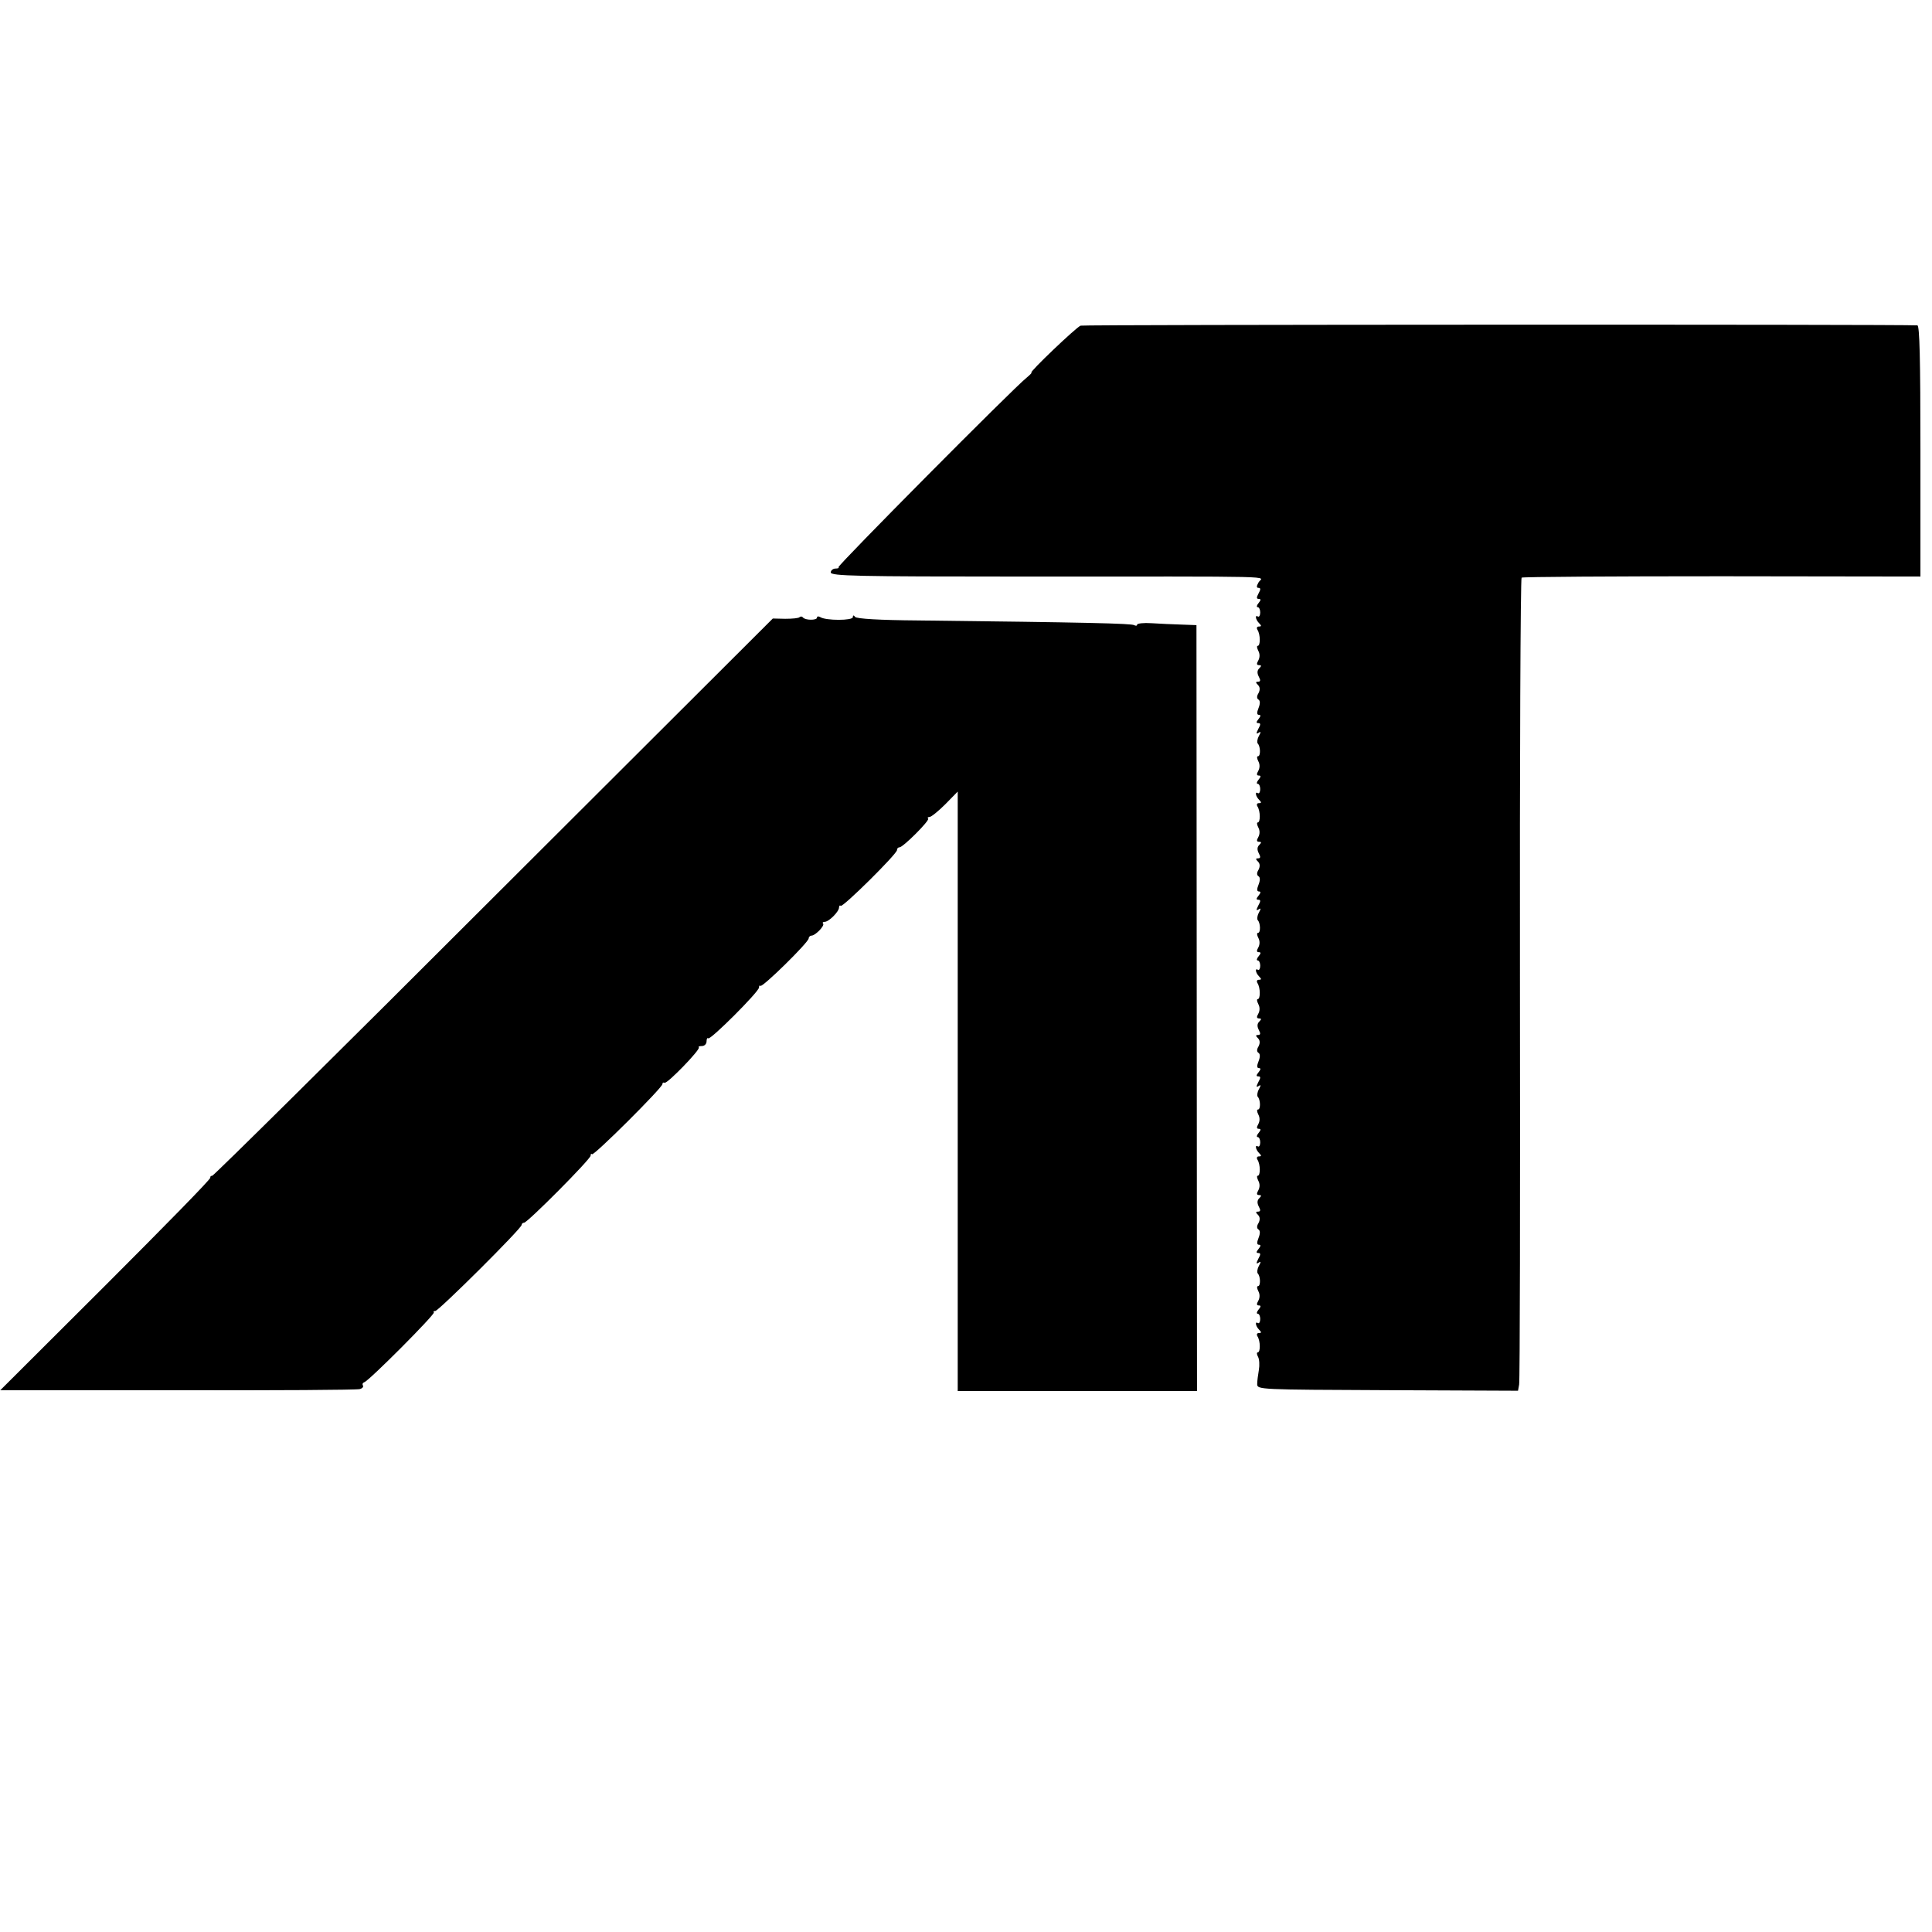 <?xml version="1.0" standalone="no"?>
<!DOCTYPE svg PUBLIC "-//W3C//DTD SVG 20010904//EN"
 "http://www.w3.org/TR/2001/REC-SVG-20010904/DTD/svg10.dtd">
<svg version="1.0" xmlns="http://www.w3.org/2000/svg"
 width="700pt" height="700pt" viewBox="0 0 700 700"
 preserveAspectRatio="xMidYMid meet">
<g transform="translate(0,700) scale(0.1,-0.1)"
fill="#000000" stroke="none">
<path d="M3915 5820 c-16 -6 -188 -170 -178 -170 3 0 -5 -8 -18 -19 -46 -36
-686 -681 -681 -686 3 -3 -2 -5 -11 -5 -9 0 -17 -7 -17 -14 0 -13 94 -15 683
-15 984 0 880 3 867 -21 -8 -14 -8 -20 0 -20 8 0 8 -6 0 -20 -8 -15 -8 -20 1
-20 8 0 8 -4 -1 -15 -7 -8 -8 -15 -3 -15 5 0 9 -9 9 -19 0 -11 -4 -17 -8 -15
-12 8 -9 -11 4 -24 9 -9 9 -12 -1 -12 -7 0 -9 -5 -5 -12 11 -17 11 -58 1 -58
-4 0 -3 -8 2 -18 6 -11 6 -24 0 -35 -7 -12 -6 -17 3 -17 9 0 9 -3 0 -12 -7 -7
-8 -17 -1 -30 7 -13 6 -18 -3 -18 -9 0 -9 -3 0 -12 7 -7 8 -17 2 -29 -7 -11
-7 -20 0 -24 6 -4 6 -15 0 -30 -7 -17 -6 -25 1 -25 8 0 7 -5 -1 -15 -9 -11 -9
-15 -1 -15 9 0 9 -5 0 -21 -8 -16 -8 -20 1 -14 9 6 9 3 1 -12 -6 -11 -7 -23
-4 -27 10 -10 11 -46 1 -46 -5 0 -4 -8 1 -18 6 -11 6 -24 0 -35 -7 -12 -6 -17
2 -17 8 0 8 -4 -1 -15 -7 -8 -8 -15 -3 -15 5 0 9 -9 9 -19 0 -11 -4 -17 -8
-15 -12 8 -9 -11 4 -24 9 -9 9 -12 -1 -12 -7 0 -9 -5 -5 -12 11 -17 11 -58 1
-58 -4 0 -3 -8 2 -18 6 -11 6 -24 0 -35 -7 -12 -6 -17 3 -17 9 0 9 -3 0 -12
-7 -7 -8 -17 -1 -30 7 -13 6 -18 -3 -18 -9 0 -9 -3 0 -12 7 -7 8 -17 2 -29 -7
-11 -7 -20 0 -24 6 -4 6 -15 0 -30 -7 -17 -6 -25 1 -25 8 0 7 -5 -1 -15 -9
-11 -9 -15 -1 -15 9 0 9 -5 0 -21 -8 -16 -8 -20 1 -14 9 6 9 3 1 -12 -6 -11
-7 -23 -4 -27 10 -10 11 -46 1 -46 -5 0 -4 -8 1 -18 6 -11 6 -24 0 -35 -7 -12
-6 -17 2 -17 8 0 8 -4 -1 -15 -7 -8 -8 -15 -3 -15 5 0 9 -9 9 -19 0 -11 -4
-17 -8 -15 -12 8 -9 -11 4 -24 9 -9 9 -12 -1 -12 -7 0 -9 -5 -5 -12 11 -17 11
-58 1 -58 -4 0 -3 -8 2 -18 6 -11 6 -24 0 -35 -7 -12 -6 -17 3 -17 9 0 9 -3 0
-12 -7 -7 -8 -17 -1 -30 7 -13 6 -18 -3 -18 -9 0 -9 -3 0 -12 7 -7 8 -17 2
-29 -7 -11 -7 -20 0 -24 6 -4 6 -15 0 -30 -7 -17 -6 -25 1 -25 8 0 7 -5 -1
-15 -9 -11 -9 -15 -1 -15 9 0 9 -5 0 -21 -8 -16 -8 -20 1 -14 9 6 9 3 1 -12
-6 -11 -7 -23 -4 -27 10 -10 11 -46 1 -46 -5 0 -4 -8 1 -18 6 -11 6 -24 0 -35
-7 -12 -6 -17 2 -17 8 0 8 -4 -1 -15 -7 -8 -8 -15 -3 -15 5 0 9 -9 9 -19 0
-11 -4 -17 -8 -15 -12 8 -9 -11 4 -24 9 -9 9 -12 -1 -12 -7 0 -9 -5 -5 -12 11
-17 11 -58 1 -58 -4 0 -3 -8 2 -18 6 -11 6 -24 0 -35 -7 -12 -6 -17 3 -17 9 0
9 -3 0 -12 -7 -7 -8 -17 -1 -30 7 -13 6 -18 -3 -18 -9 0 -9 -3 0 -12 7 -7 8
-17 2 -29 -7 -11 -7 -20 0 -24 6 -4 6 -15 0 -30 -7 -17 -6 -25 1 -25 8 0 7 -5
-1 -15 -9 -11 -9 -15 -1 -15 9 0 9 -5 0 -21 -8 -16 -8 -20 1 -14 9 6 9 3 1
-12 -6 -11 -7 -23 -4 -27 10 -10 11 -46 1 -46 -5 0 -4 -8 1 -18 6 -11 6 -24 0
-35 -7 -12 -6 -17 2 -17 8 0 8 -4 -1 -15 -7 -8 -8 -15 -3 -15 5 0 9 -9 9 -19
0 -11 -4 -17 -8 -15 -12 8 -9 -11 4 -24 9 -9 9 -12 -1 -12 -7 0 -9 -5 -5 -12
11 -17 11 -58 1 -58 -4 0 -4 -7 1 -16 5 -9 6 -31 3 -48 -3 -17 -6 -40 -6 -51
0 -20 7 -20 472 -22 l473 -2 4 22 c3 12 4 674 3 1470 -1 797 2 1451 6 1454 5
3 331 5 727 5 l718 -1 0 455 c0 336 -3 454 -11 455 -53 4 -3021 3 -3032 -1z"/>
<path d="M2897 4764 c-3 -4 -27 -6 -52 -6 l-45 1 -1011 -1009 c-556 -556
-1015 -1010 -1020 -1010 -5 0 -8 -3 -7 -7 2 -5 -169 -179 -379 -389 l-382
-381 642 0 c353 -1 650 1 660 4 9 2 15 8 12 13 -3 5 -1 10 5 12 17 5 258 247
252 253 -3 3 -1 5 5 5 12 0 313 299 313 312 0 4 4 8 9 8 12 0 241 230 241 243
0 6 2 8 5 5 7 -6 255 241 255 254 0 5 3 7 8 5 9 -5 131 121 124 128 -3 3 2 5
11 5 10 0 17 8 17 17 0 9 3 14 6 11 7 -8 184 169 184 184 0 6 2 9 5 6 7 -7
175 158 175 172 0 5 5 10 10 10 14 0 50 37 42 44 -3 3 0 6 6 6 15 0 52 37 52
52 0 6 3 9 6 6 7 -7 204 188 204 202 0 6 4 10 9 10 13 0 110 97 104 104 -4 3
-1 6 5 6 6 0 32 21 57 46 l45 46 0 -1086 0 -1086 433 0 434 0 -1 1388 -1 1387
-55 2 c-30 1 -79 3 -108 5 -28 2 -52 -1 -52 -5 0 -5 -5 -5 -11 -2 -9 6 -174
10 -784 17 -136 1 -223 6 -227 13 -5 7 -8 6 -8 -1 0 -13 -98 -13 -118 0 -7 4
-12 3 -12 -2 0 -10 -43 -10 -51 1 -3 4 -8 4 -12 1z"/>
</g>
</svg>
